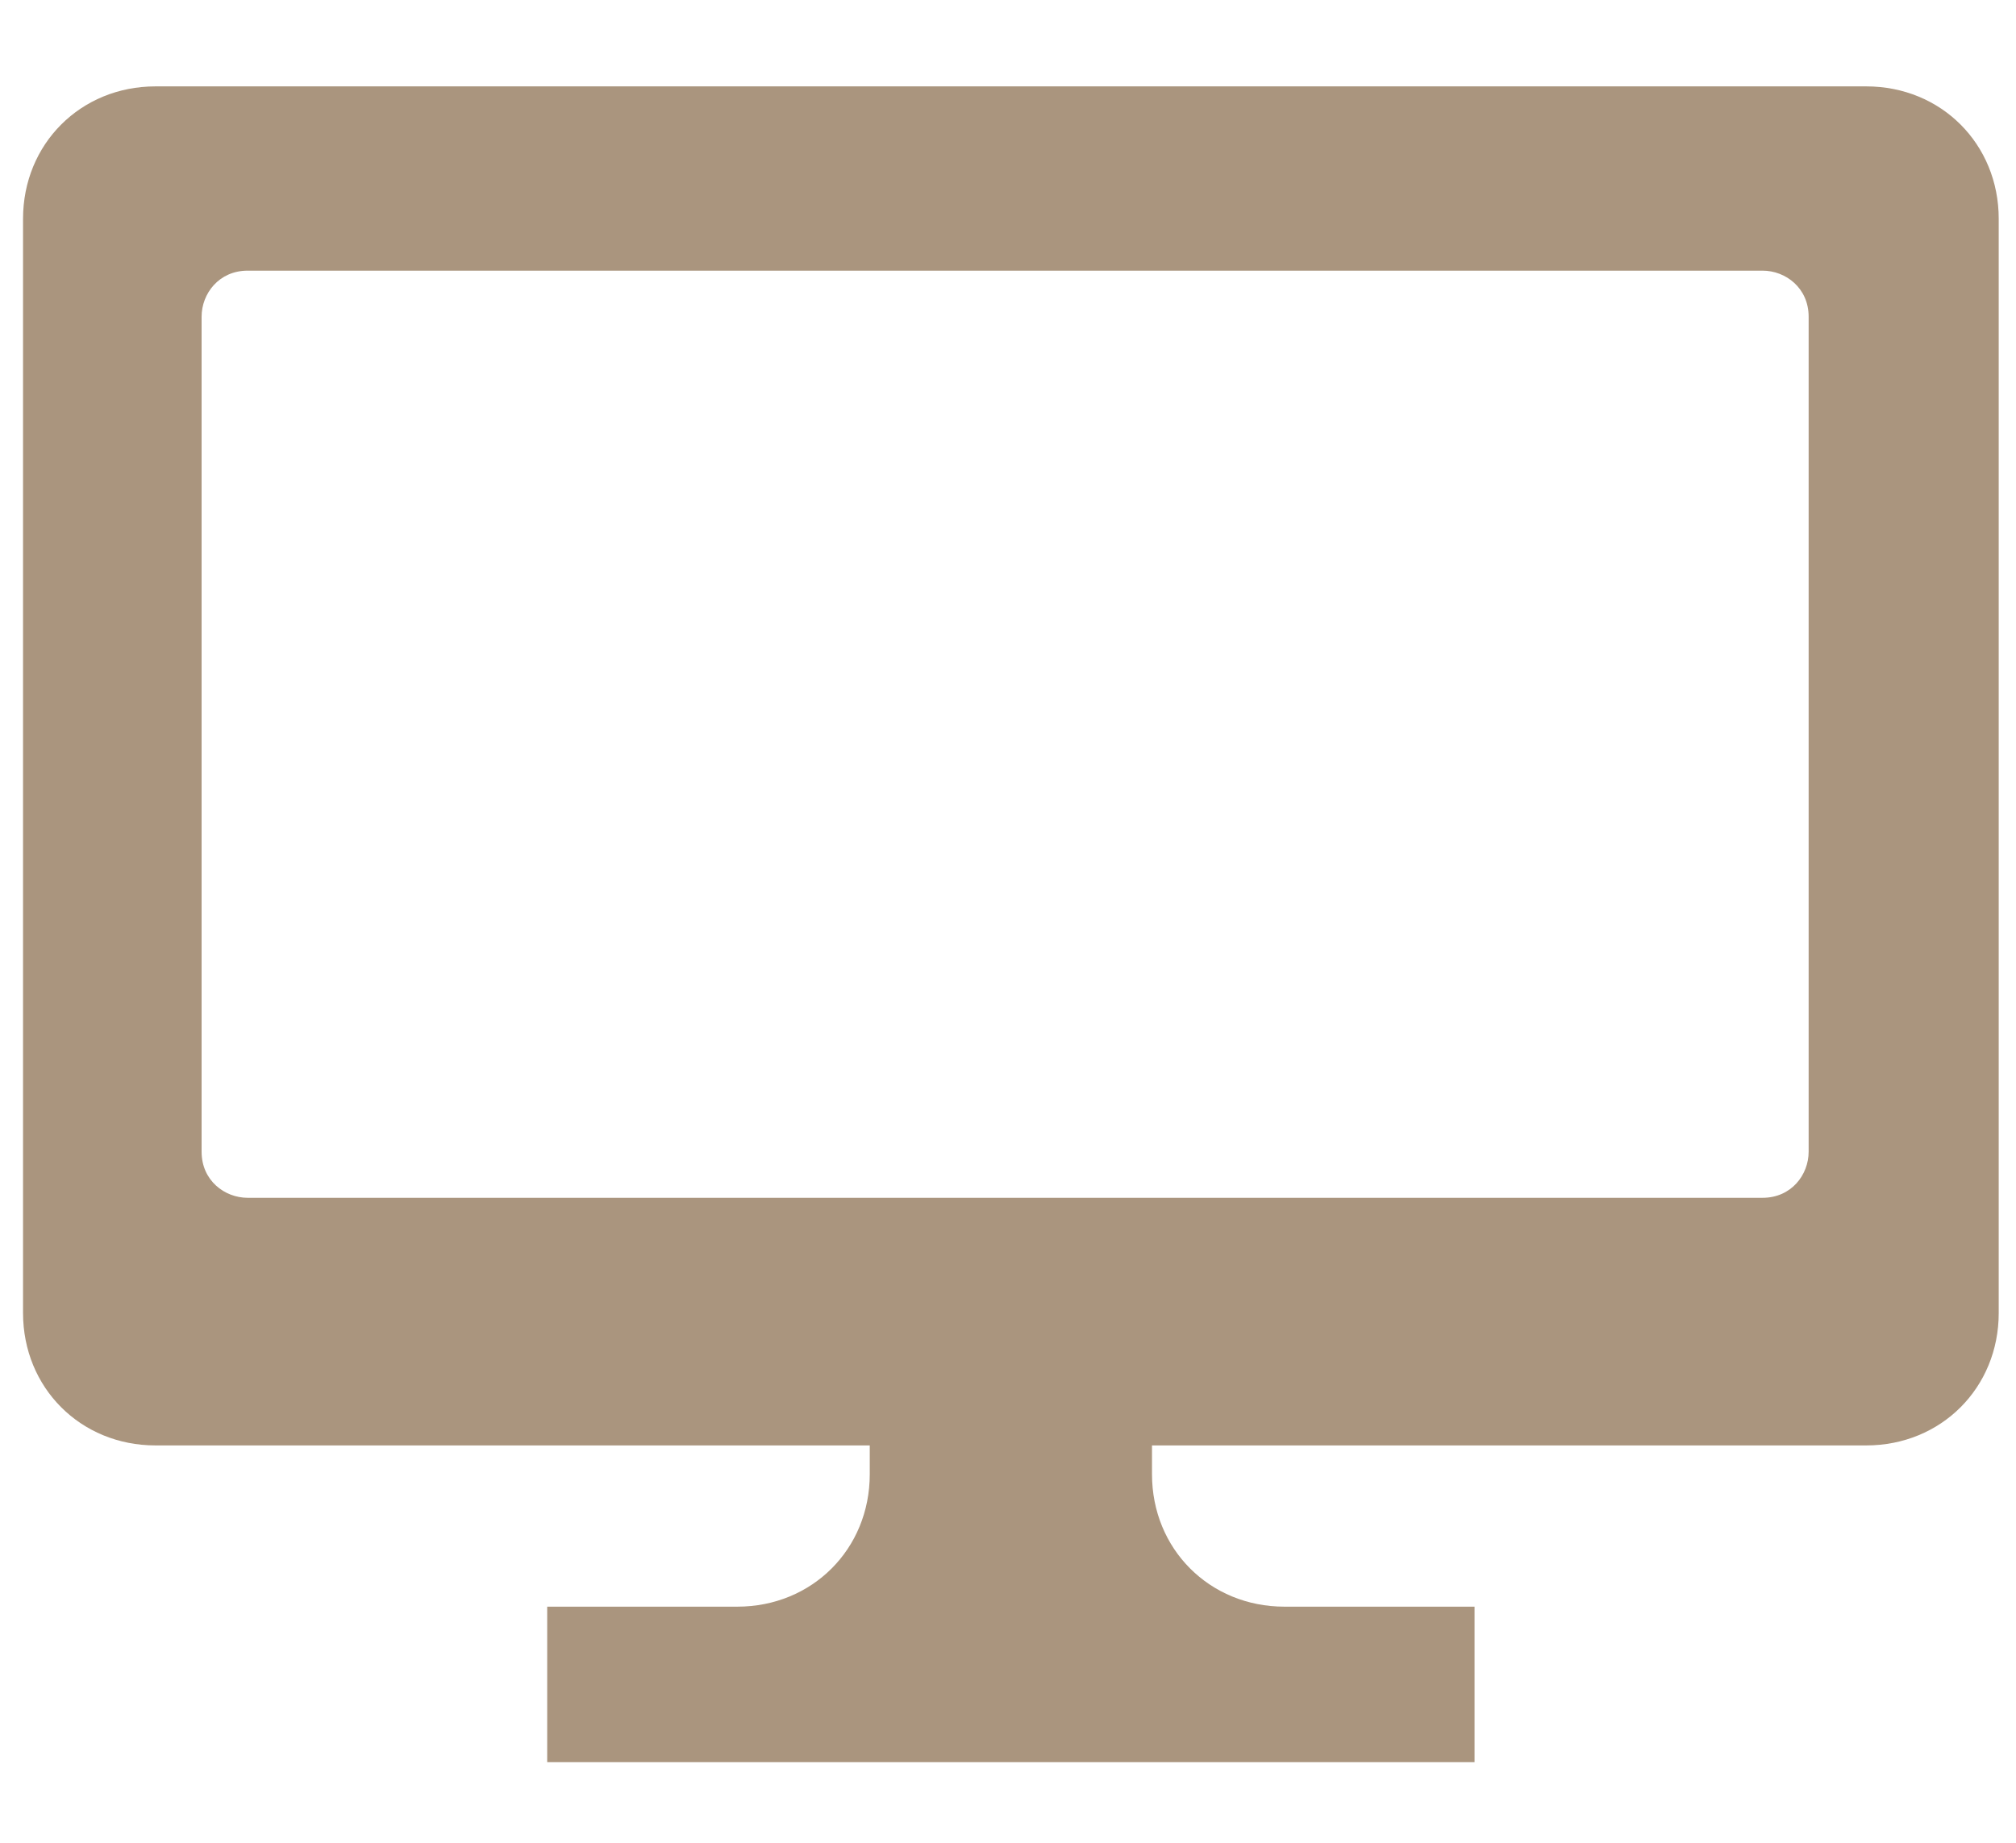 <?xml version="1.0" encoding="UTF-8"?>
<svg id="_2" data-name="2" xmlns="http://www.w3.org/2000/svg" version="1.1" viewBox="0 0 35 32">
  <path d="M32.3,1.5H2.7C1.4,1.5.4,2.5.4,3.8v19c0,1.3,1,2.3,2.3,2.3h12.4v.5c0,1.3-1,2.3-2.3,2.3h-3.3v2.7h16.1v-2.7h-3.3c-1.3,0-2.3-1-2.3-2.3v-.5h12.4c1.3,0,2.3-1,2.3-2.3V3.8c0-1.3-1-2.3-2.3-2.3ZM31.4,20c0,.4-.3.8-.8.8H4.3c-.4,0-.8-.3-.8-.8V5.5c0-.4.3-.8.8-.8h26.3c.4,0,.8.3.8.8v14.5h0Z" style="fill: #aa957e; stroke-width: 0px;"/>
</svg>